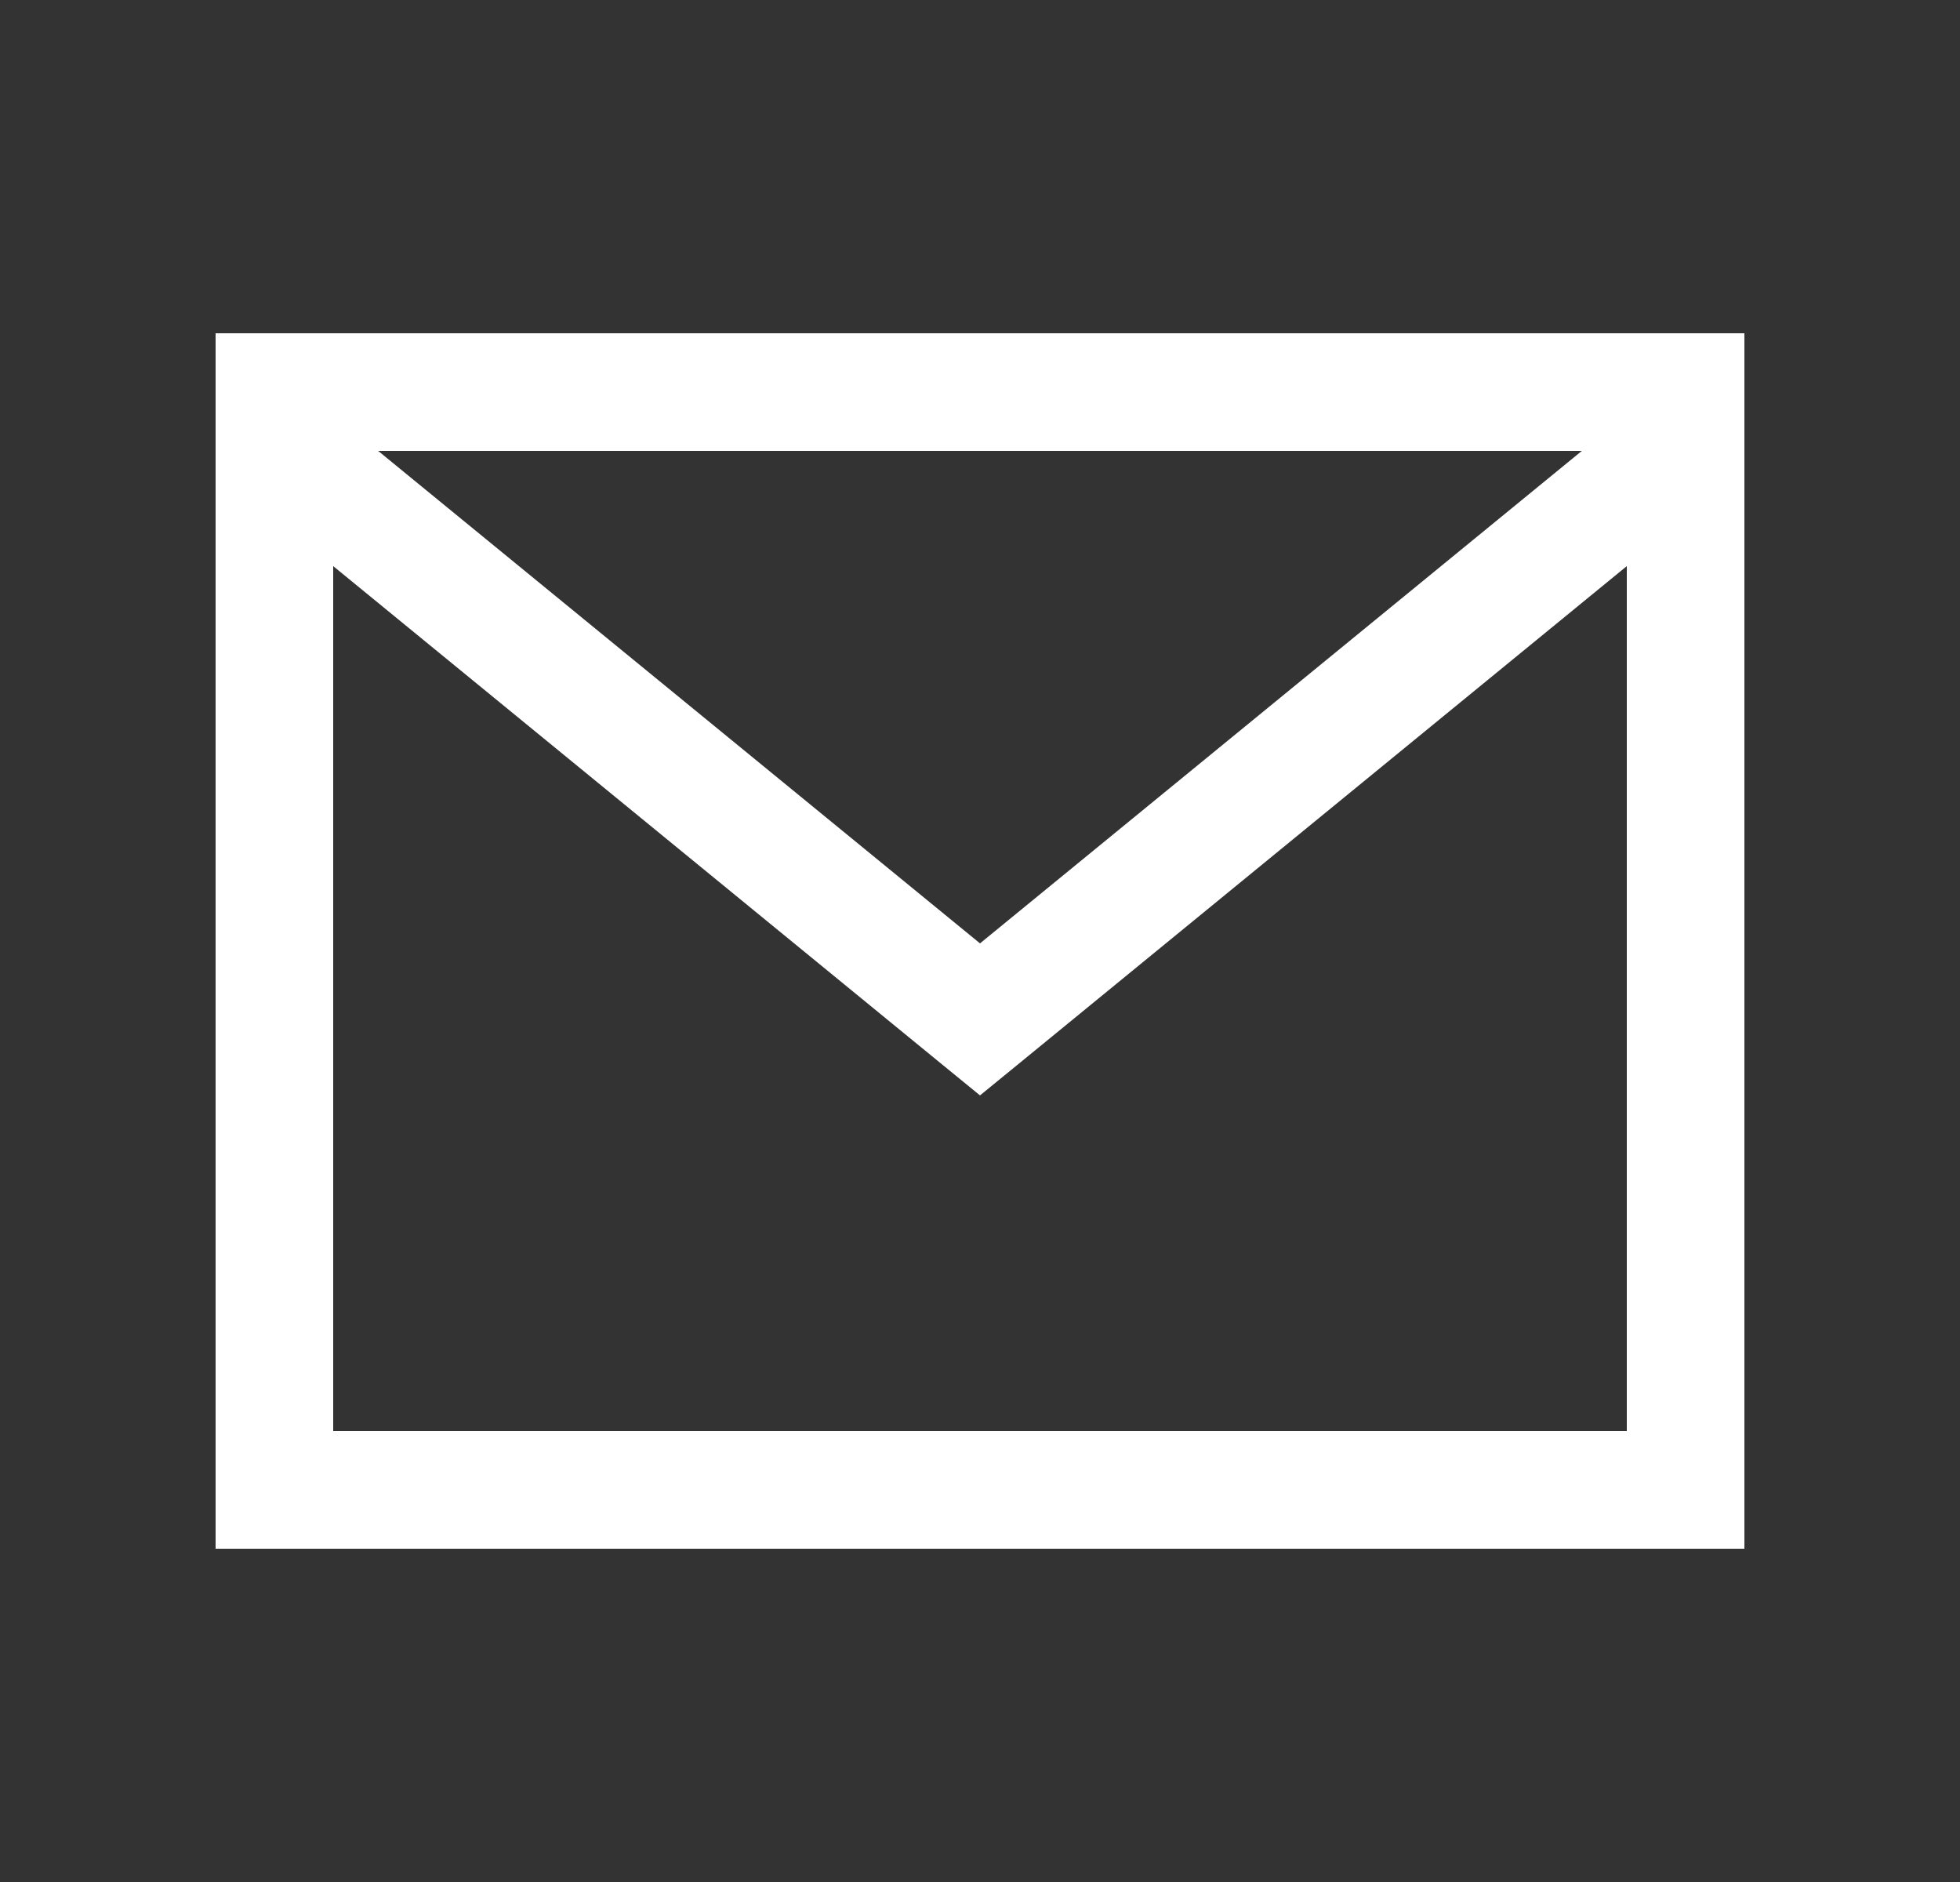 <svg width="25" height="24" viewBox="0 0 25 24" fill="none" xmlns="http://www.w3.org/2000/svg">
<rect x="0" y="0" width="25" height="24" fill="#333333" stroke="none"/>
<path d="M21.5 5H22.25V4.25H21.5V5ZM21.5 19V19.75H22.25V19H21.5ZM3.5 19H2.75V19.75H3.5V19ZM3.5 5V4.25H2.75V5H3.5ZM12.5 13L12.025 13.581L12.5 13.969L12.975 13.581L12.5 13ZM21.5 5H20.75V19H21.5H22.25V5H21.5ZM21.5 19V18.25H3.5V19V19.75H21.5V19ZM3.5 19H4.25V5H3.5H2.75V19H3.5ZM3.5 5V5.75H21.5V5V4.25H3.5V5ZM12.5 13L12.975 12.419L4.475 5.465L4 6.045L3.525 6.626L12.025 13.581L12.5 13ZM21 6.045L20.525 5.465L12.025 12.419L12.5 13L12.975 13.581L21.475 6.626L21 6.045Z" fill="white"/>
</svg>
